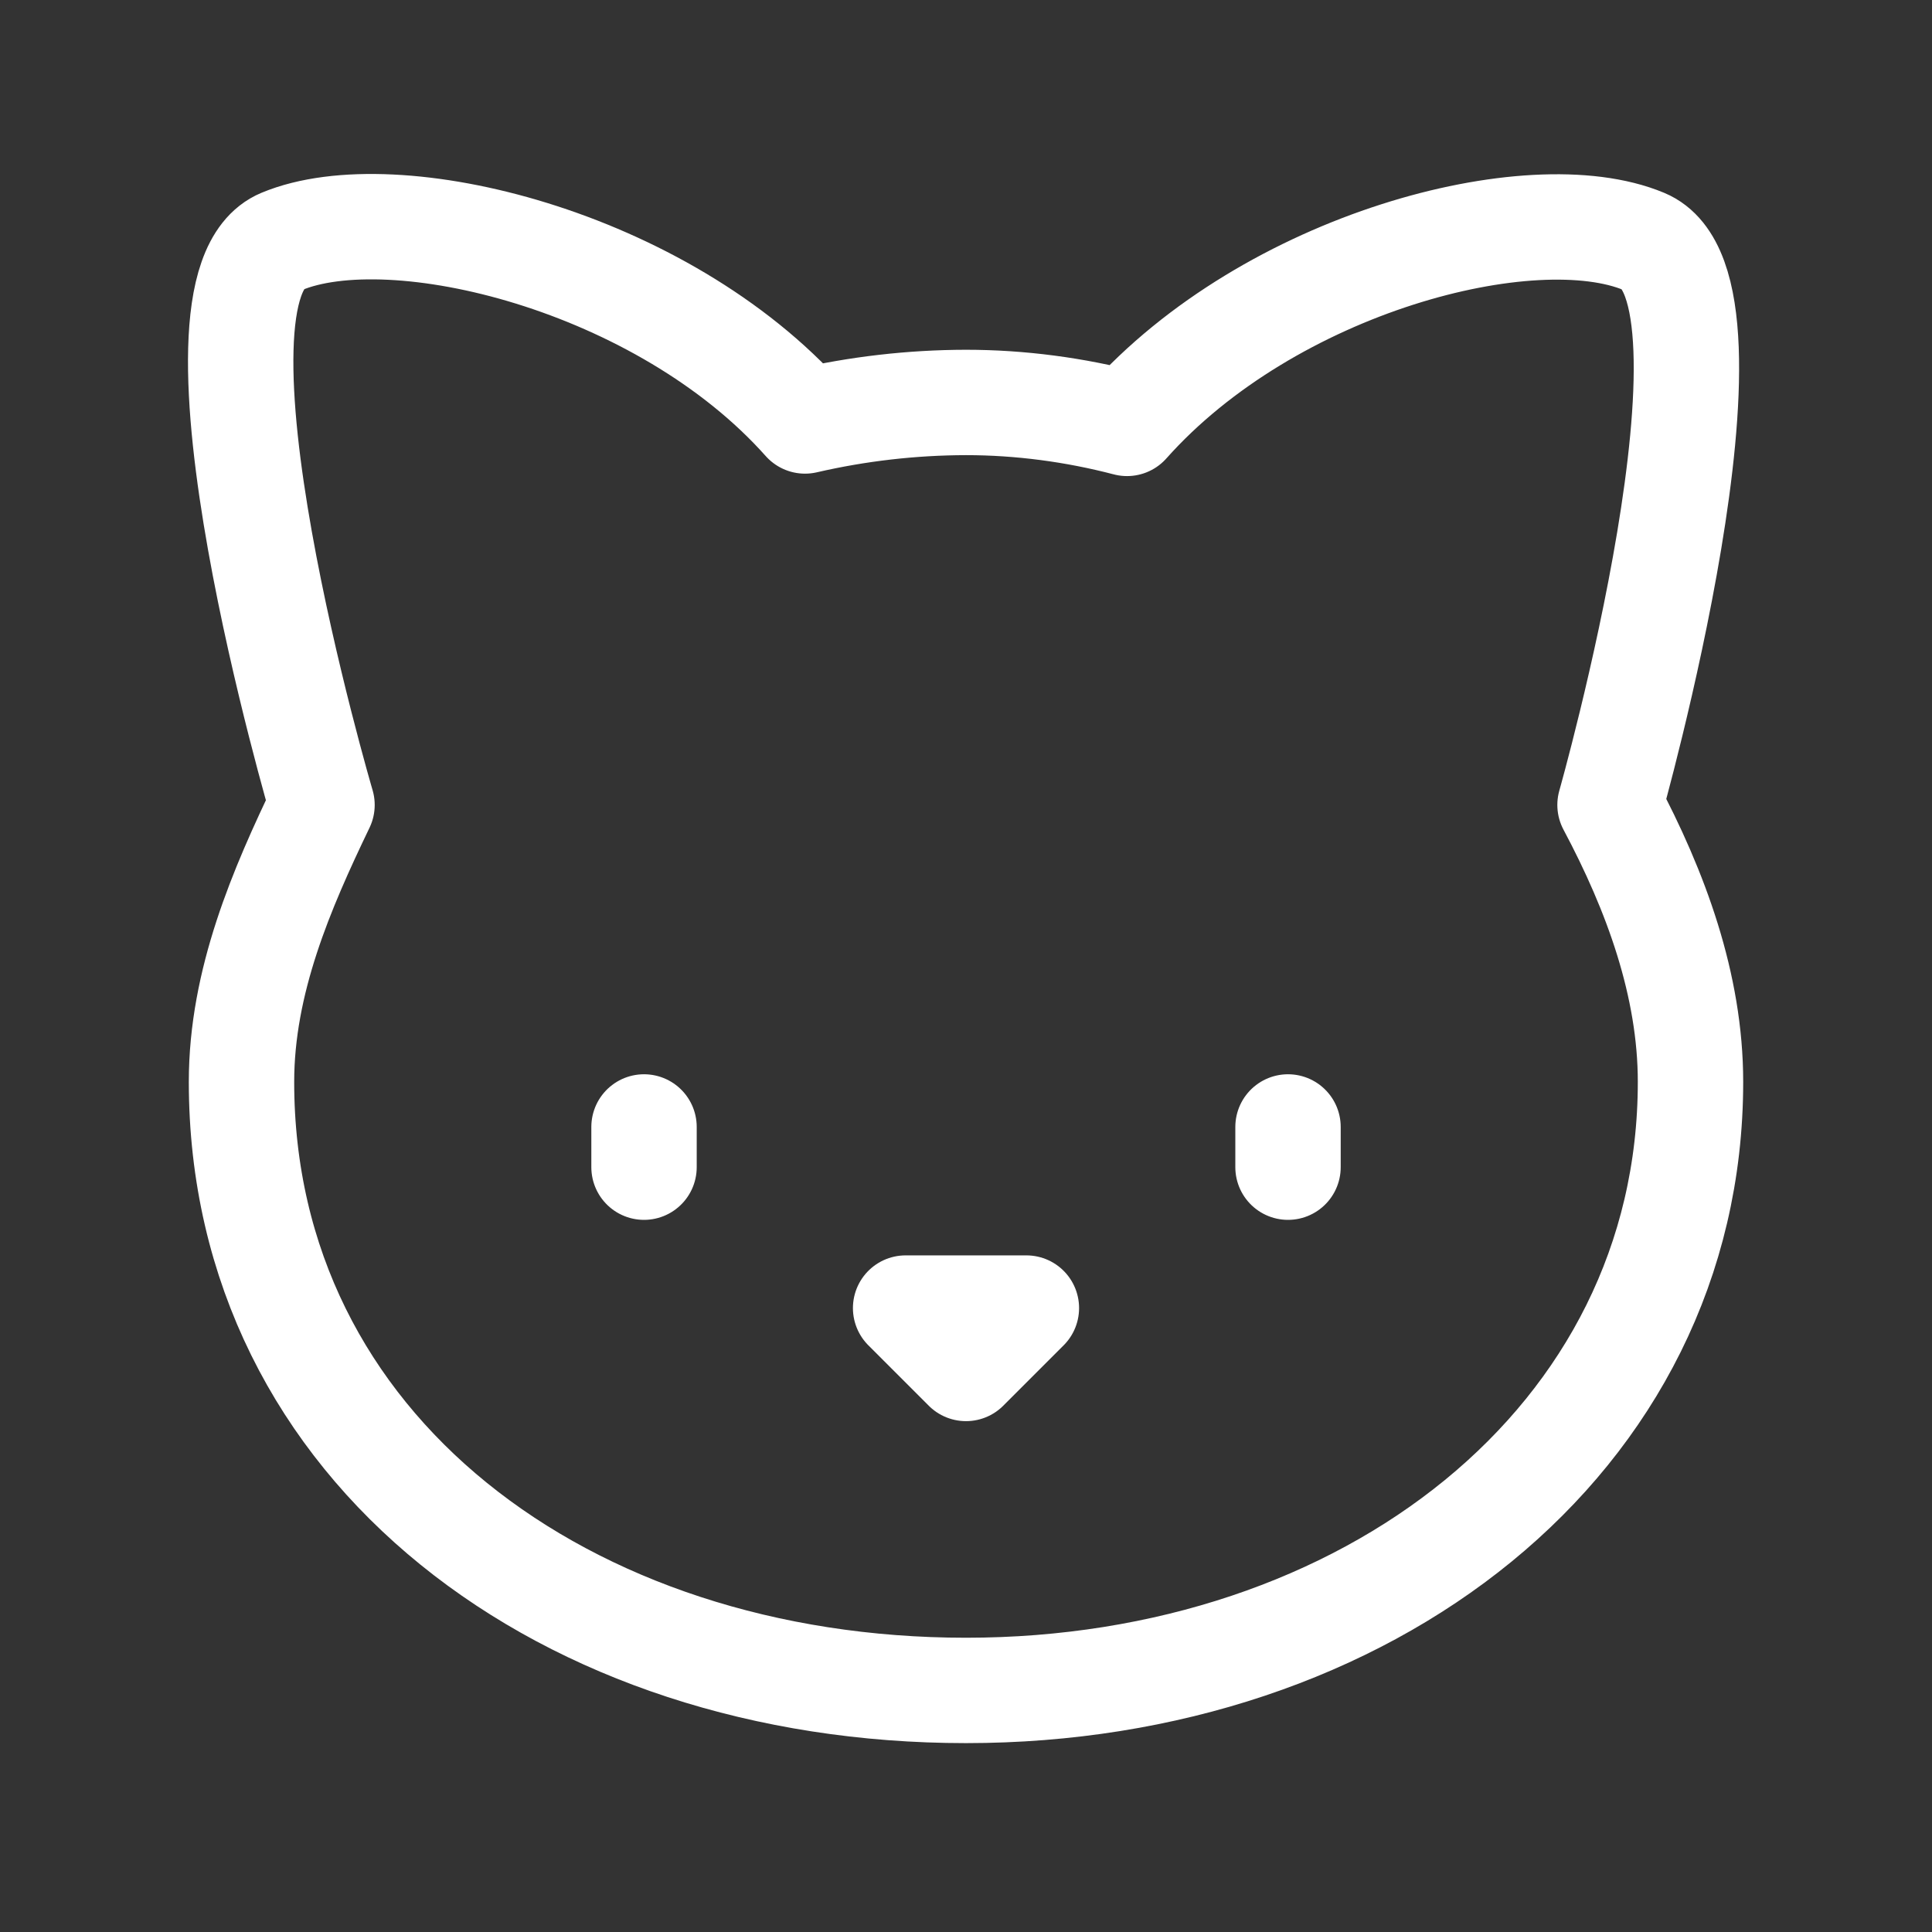 <?xml version="1.0" encoding="UTF-8"?> <svg xmlns="http://www.w3.org/2000/svg" width="55" height="55" viewBox="0 0 55 55" fill="none"><rect x="0" y="0" width="55" height="55" fill="#333333" stroke="none"/><path d="M18.334 32.082V33.227M36.667 32.082V33.227M27.5 11.457C29.036 11.457 30.594 11.663 32.084 12.053C36.163 7.469 43.611 5.544 46.796 6.873C50.004 8.203 45.834 22.915 45.834 22.915C47.14 25.367 48.125 28.048 48.125 30.798C48.125 41.019 38.89 48.123 27.5 48.123C16.111 48.123 6.875 41.248 6.875 30.798C6.875 27.934 8.021 25.298 9.167 22.915C9.167 22.915 4.836 8.203 8.021 6.873C11.207 5.544 18.838 7.4 22.917 11.984C24.42 11.637 25.958 11.46 27.5 11.457Z" stroke="white" stroke-width="3" stroke-linecap="round" stroke-linejoin="round"></path><path d="M25.781 37.238H29.219L27.5 38.957L25.781 37.238Z" stroke="white" stroke-width="3" stroke-linecap="round" stroke-linejoin="round"></path></svg> 